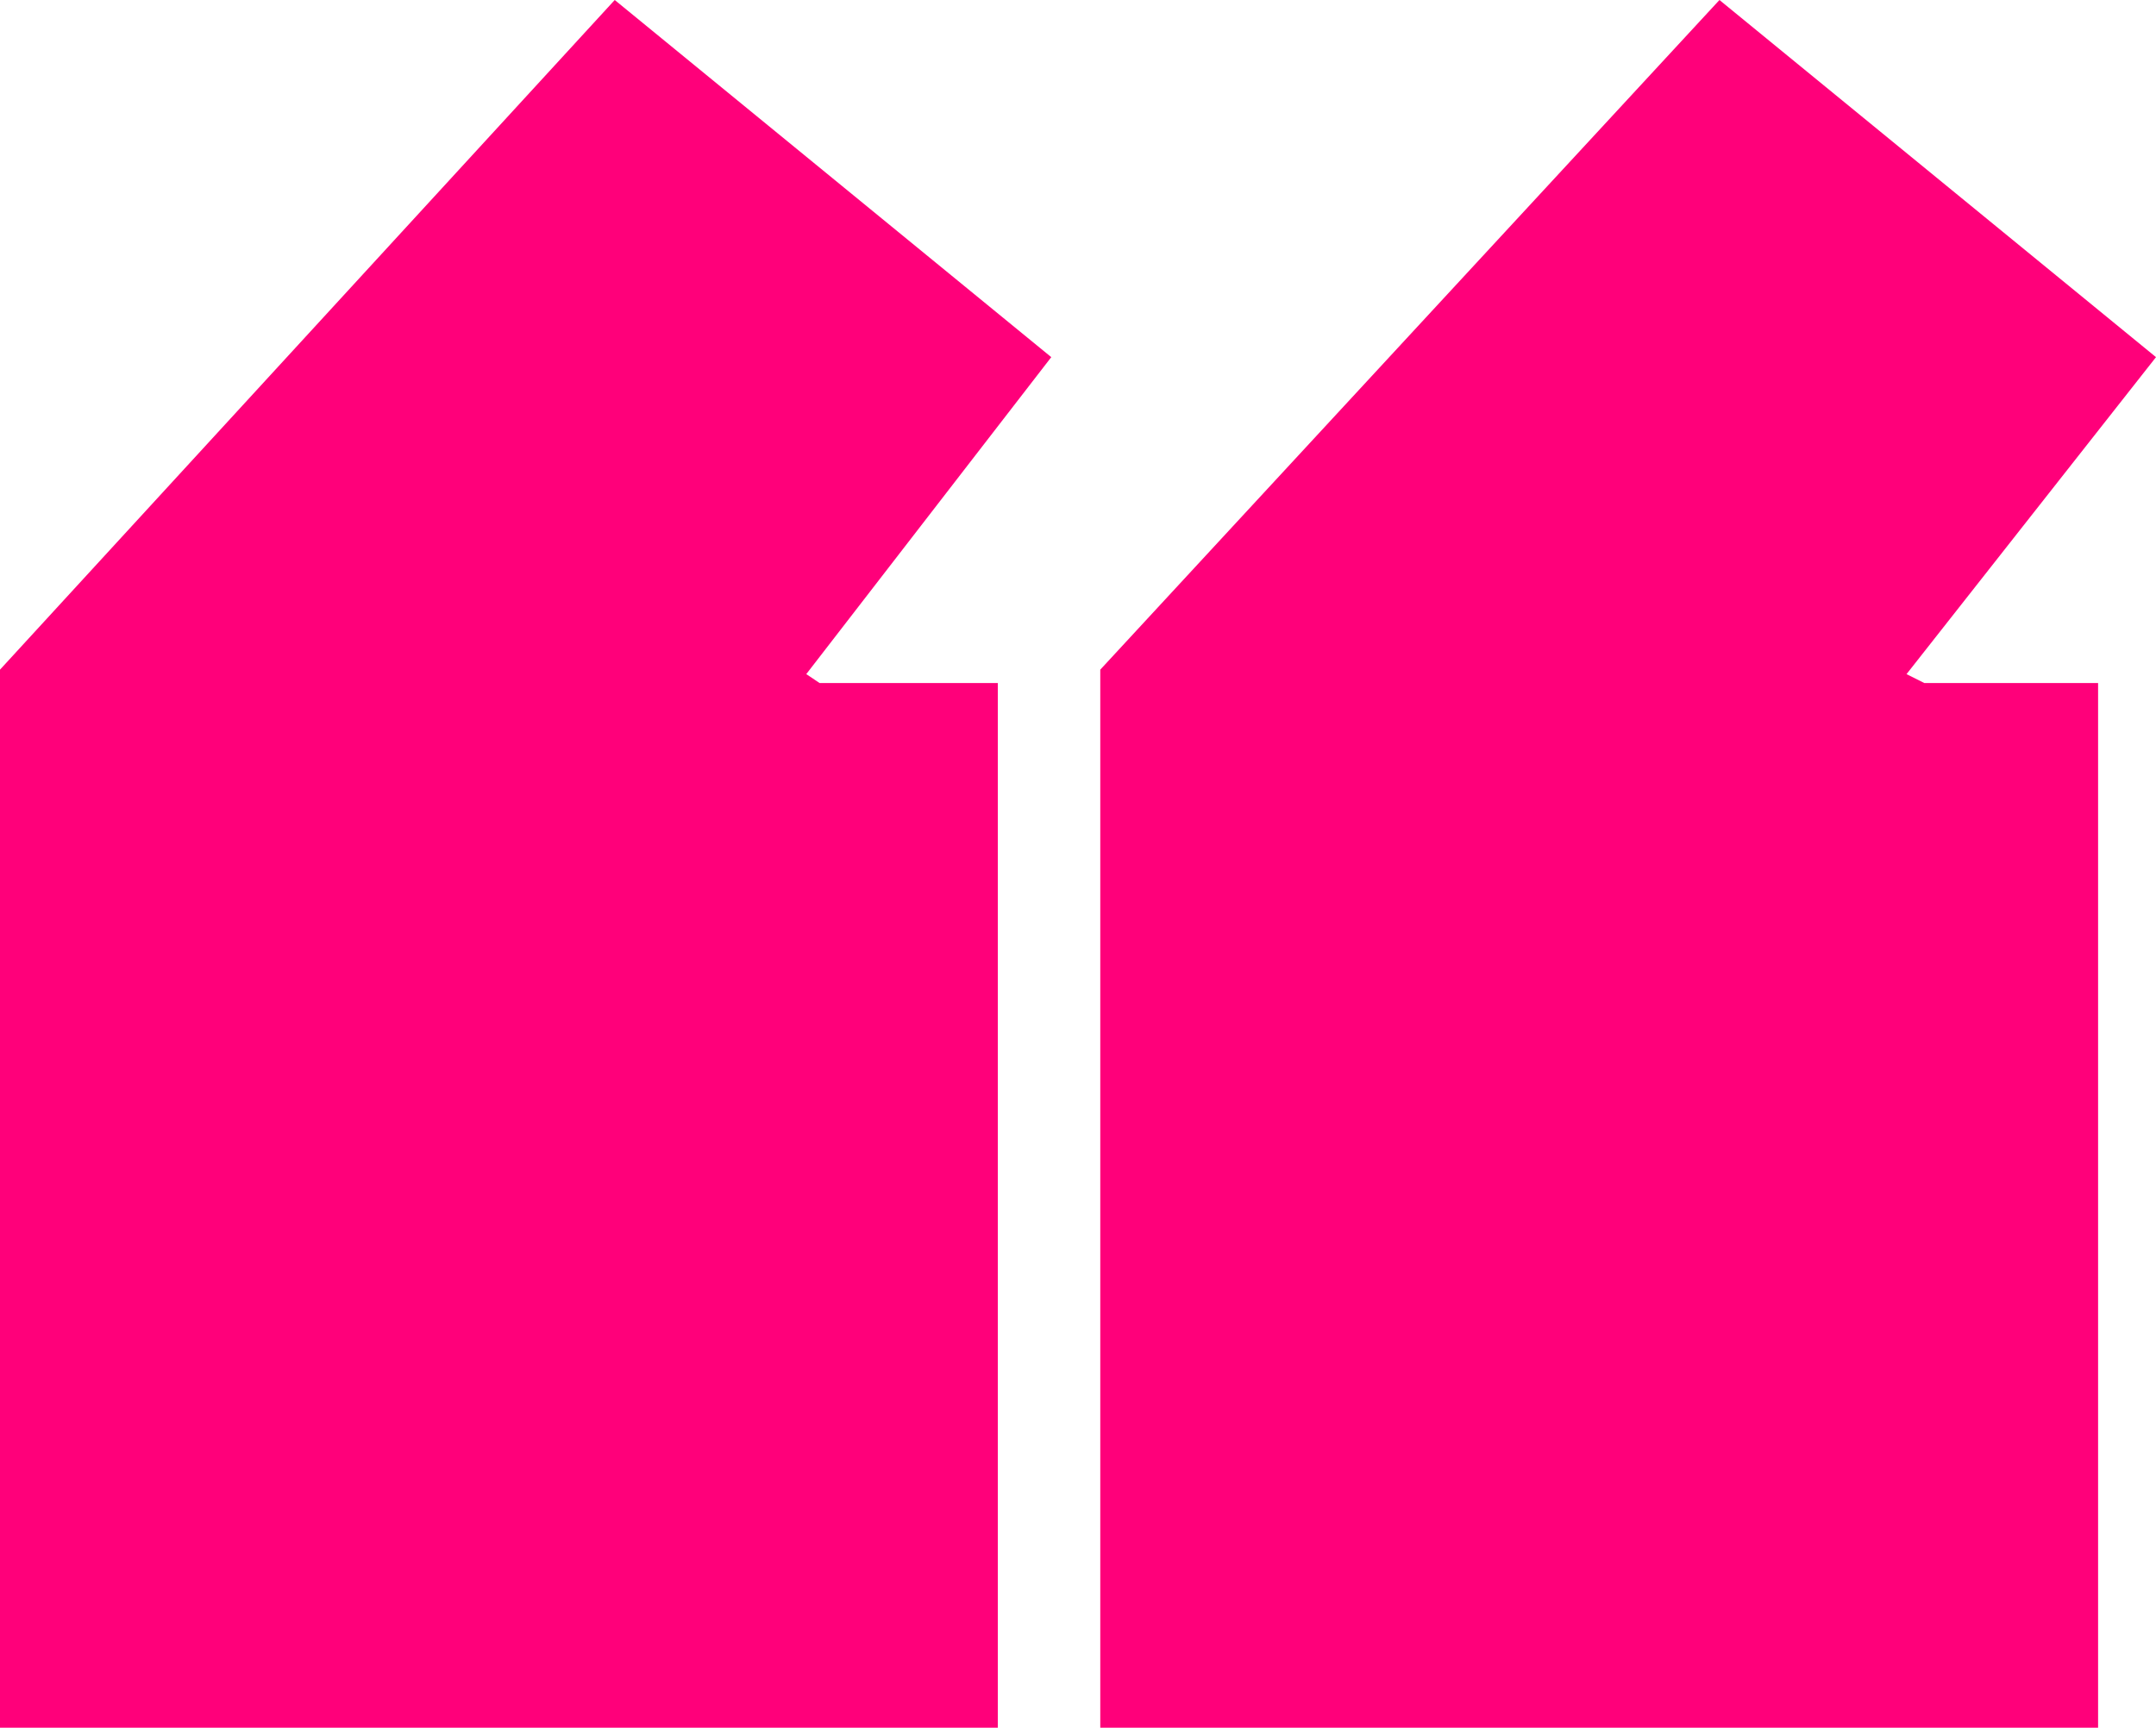 <svg width="136" height="109" viewBox="0 0 136 109" fill="none" xmlns="http://www.w3.org/2000/svg">
<path d="M132.347 43.093H121.388L120.264 42.53L136 22.532L108.463 0L69.405 42.248V109H132.347V43.093ZM62.942 43.093H51.703L50.859 42.53L66.314 22.532L38.777 0L0 42.248V109H62.942V43.093Z" fill="#FF007A"/>
</svg>
